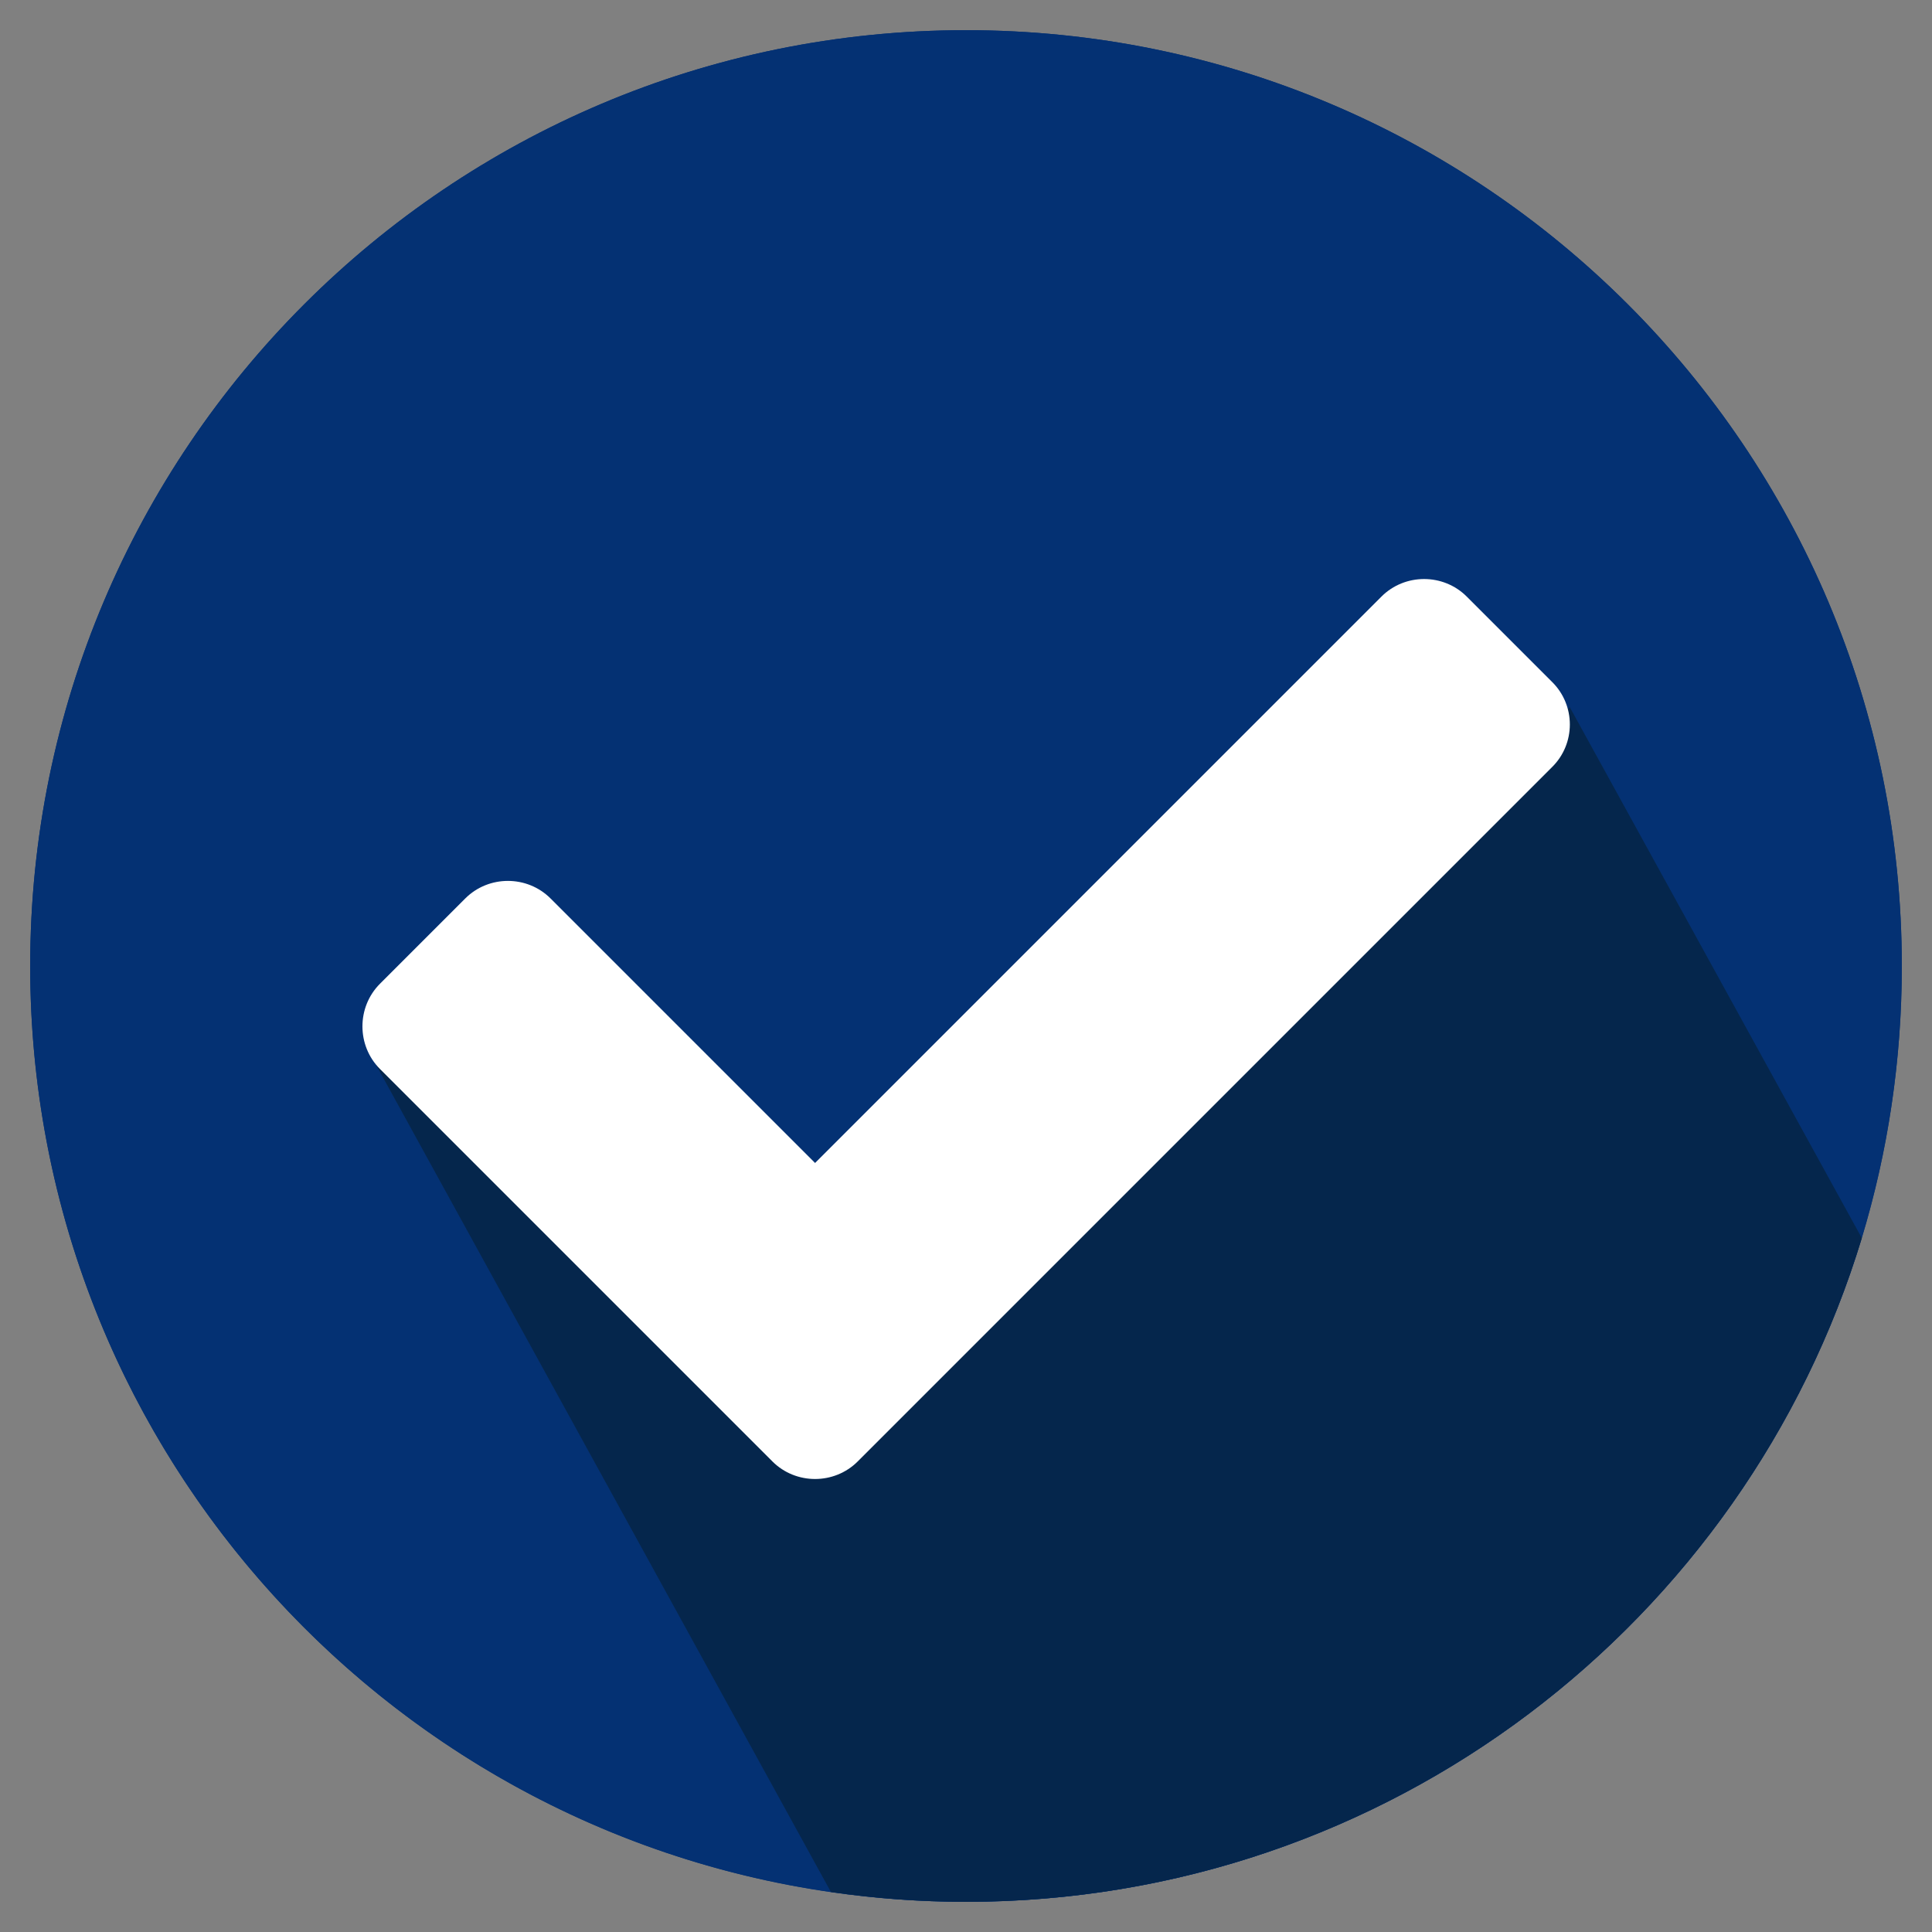 <svg enable-background="new 0 0 512 512" viewBox="0 0 512 512" xmlns="http://www.w3.org/2000/svg"><rect x="0" y="0" width="512" height="512" fill="#808080" stroke="none"/><path d="m256 504c-137 0-248-111-248-248s111-248 248-248 248 111 248 248-111 248-248 248z" fill="#043173"/><path d="m256 8c-137 0-248 111-248 248 0 124.8 92.2 228.1 212.2 245.4 11.7 1.7 23.6 2.6 35.8 2.6 111.9 0 206.5-74.1 237.4-175.9 6.9-22.8 10.6-47 10.6-72.1 0-137-111-248-248-248zm155.3 195.3-184 184c-6.2 6.2-16.4 6.2-22.6 0l-104-104c-.4-.4-.8-.9-1.2-1.4-1.1-1.4-2-3-2.6-4.7-2-5.6-.7-12.1 3.8-16.6l22.6-22.6c6.2-6.2 16.4-6.2 22.6 0l70.1 70.1 150.1-150.1c6.2-6.2 16.4-6.2 22.6 0l22.6 22.6c2.1 2.1 3.5 4.6 4.2 7.2 1.4 5.4 0 11.4-4.2 15.5z" fill="#043173"/><path d="m493.4 328.1c-30.9 101.8-125.5 175.9-237.4 175.9-12.2 0-24.1-.9-35.8-2.6l-120.7-219.5-2.6-4.7 123.1 76.8 195.5-166.1.5-.5z" fill="#05264c"/><path d="m411.3 203.3-184 184c-6.2 6.2-16.4 6.2-22.6 0l-104-104c-6.2-6.2-6.2-16.4 0-22.6l22.6-22.6c6.2-6.2 16.4-6.2 22.6 0l70.1 70.1 150.1-150.1c6.2-6.2 16.4-6.2 22.6 0l22.6 22.6c6.3 6.2 6.3 16.4 0 22.6z" fill="#fff"/></svg>